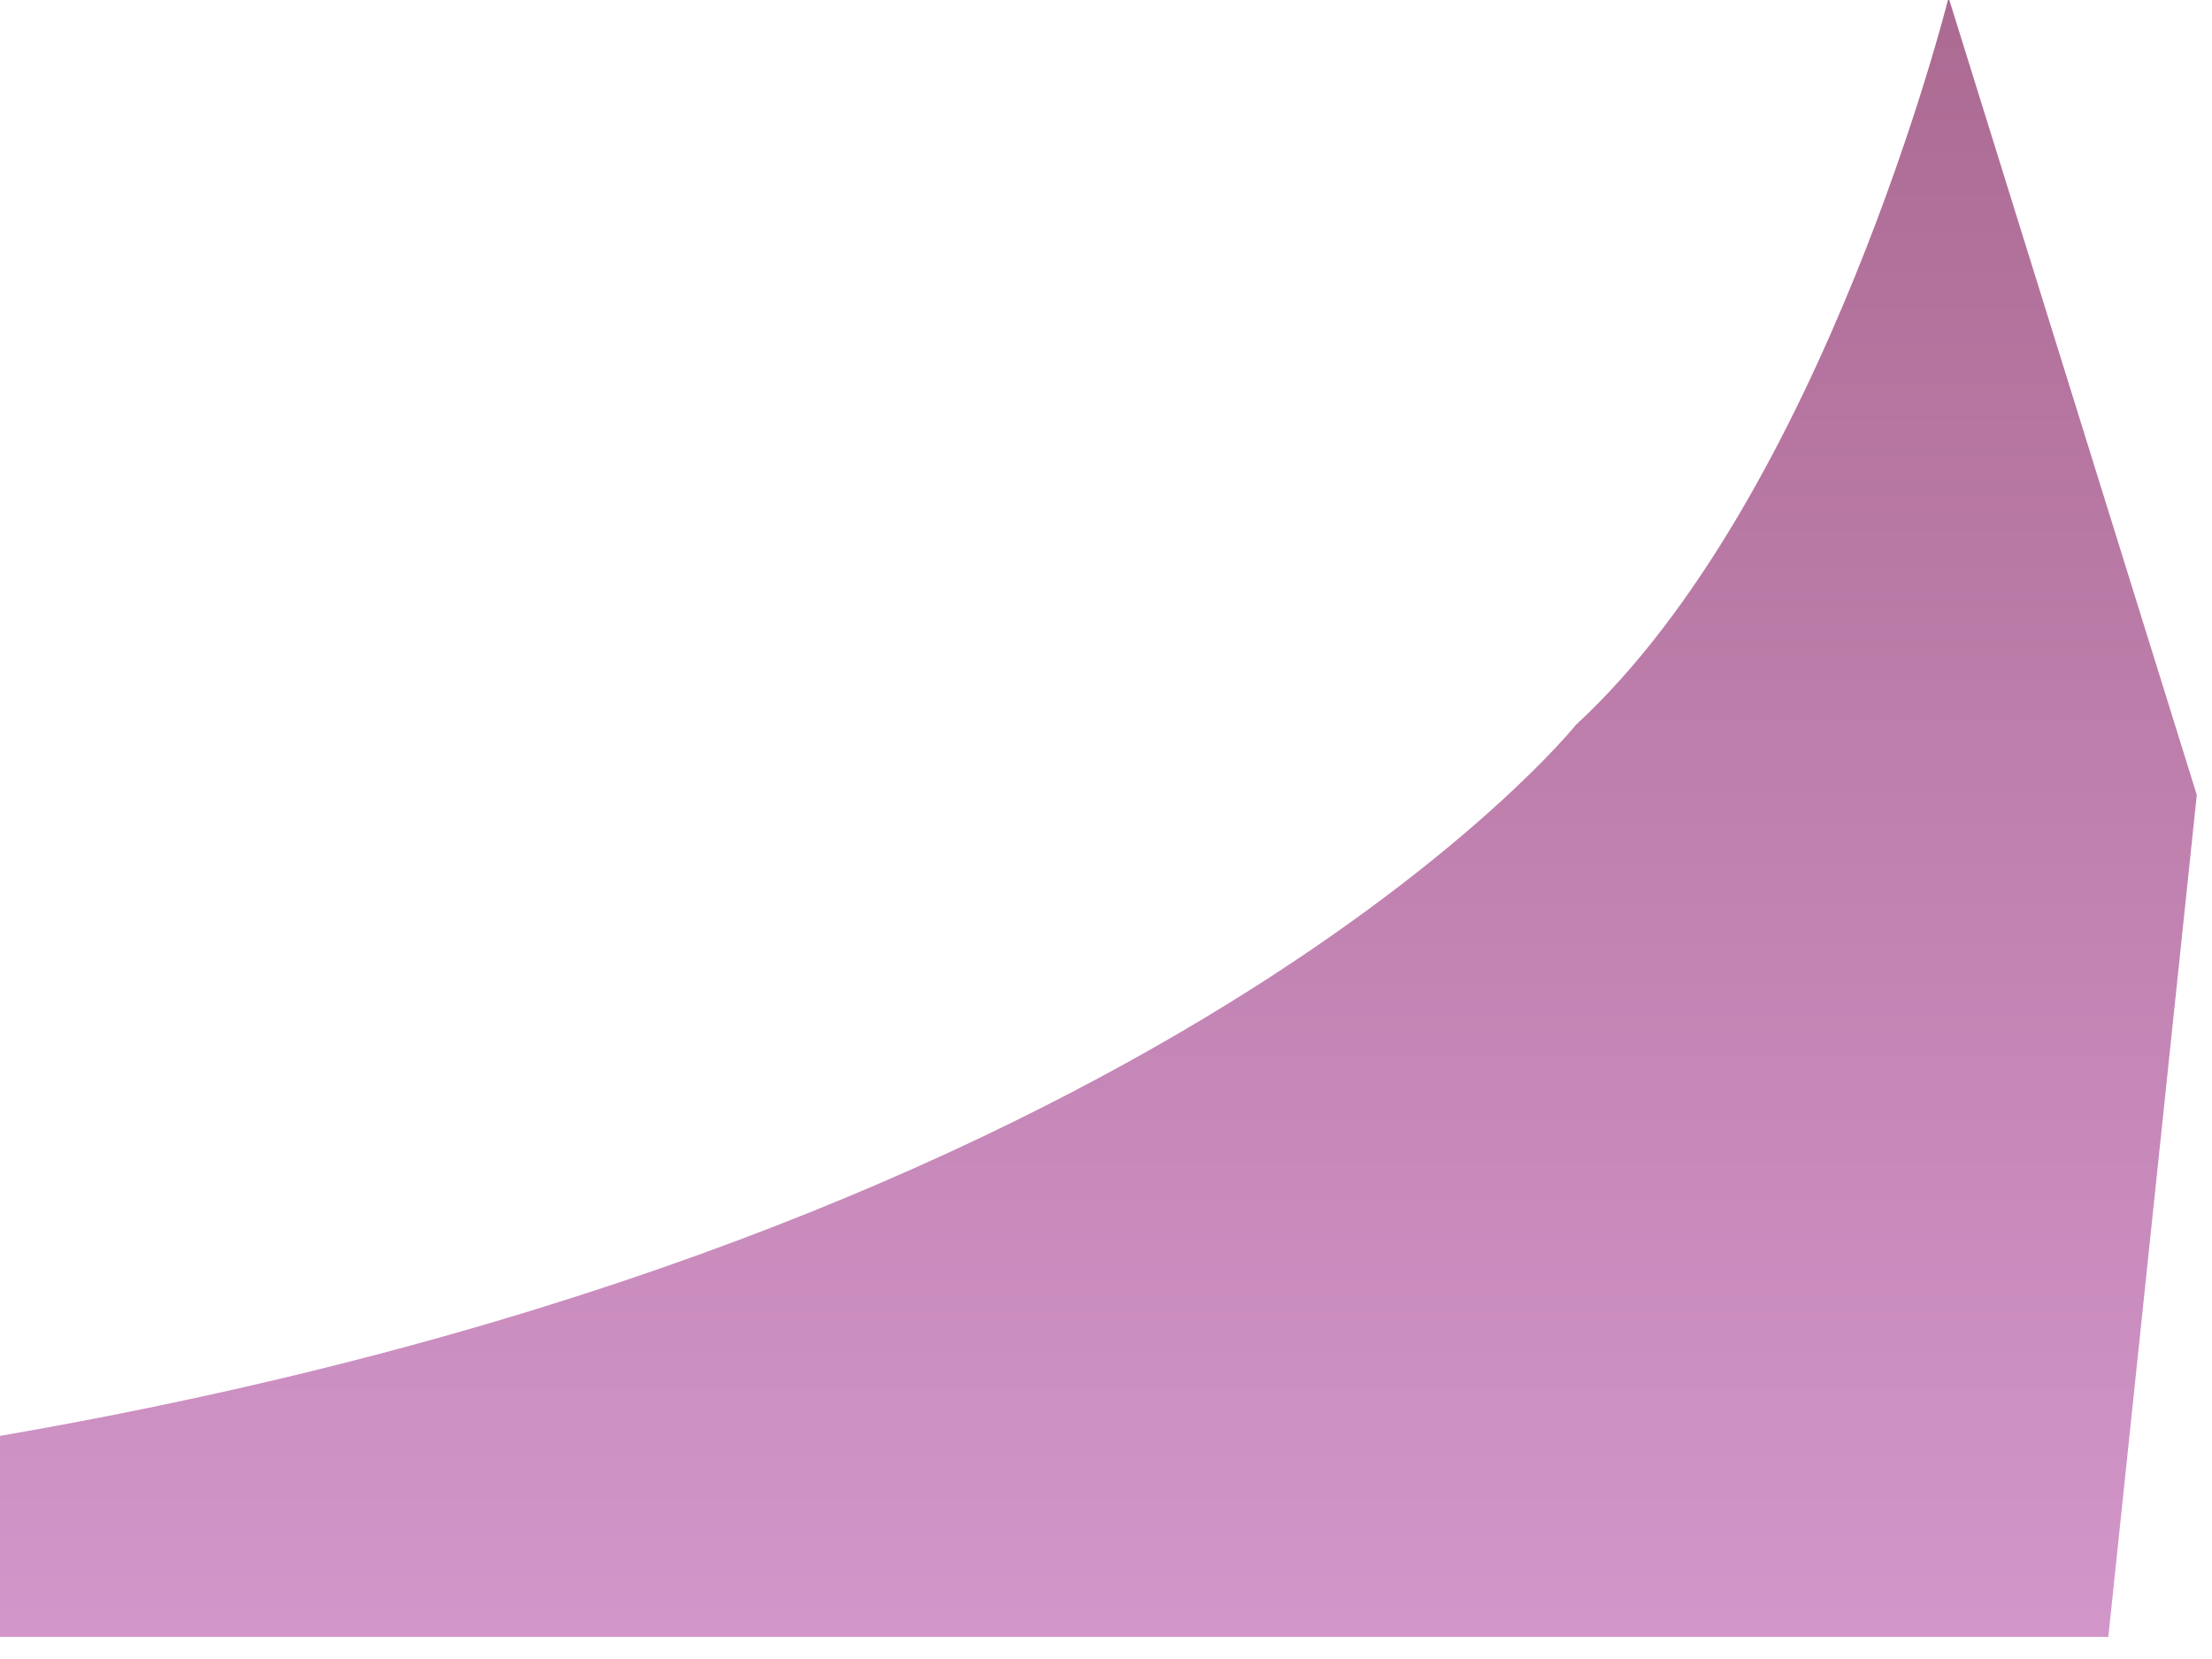 <?xml version="1.0" encoding="utf-8"?>
<svg xmlns="http://www.w3.org/2000/svg" fill="none" height="100%" overflow="visible" preserveAspectRatio="none" style="display: block;" viewBox="0 0 16 12" width="100%">
<path clip-rule="evenodd" d="M14.09 0C14.09 0 13.19 3.591 11.4 5.242C11.4 5.242 8.45 8.931 0 10.386V11.84H15.25L15.89 5.75L14.1 0H14.09Z" fill="url(#paint0_linear_0_119)" fill-rule="evenodd" id="Vector" opacity="0.8" style="mix-blend-mode:multiply"/>
<defs>
<linearGradient gradientUnits="userSpaceOnUse" id="paint0_linear_0_119" x1="7.94" x2="7.94" y1="11.84" y2="0">
<stop stop-color="#C77CBD"/>
<stop offset="1" stop-color="#974577"/>
</linearGradient>
</defs>
</svg>
